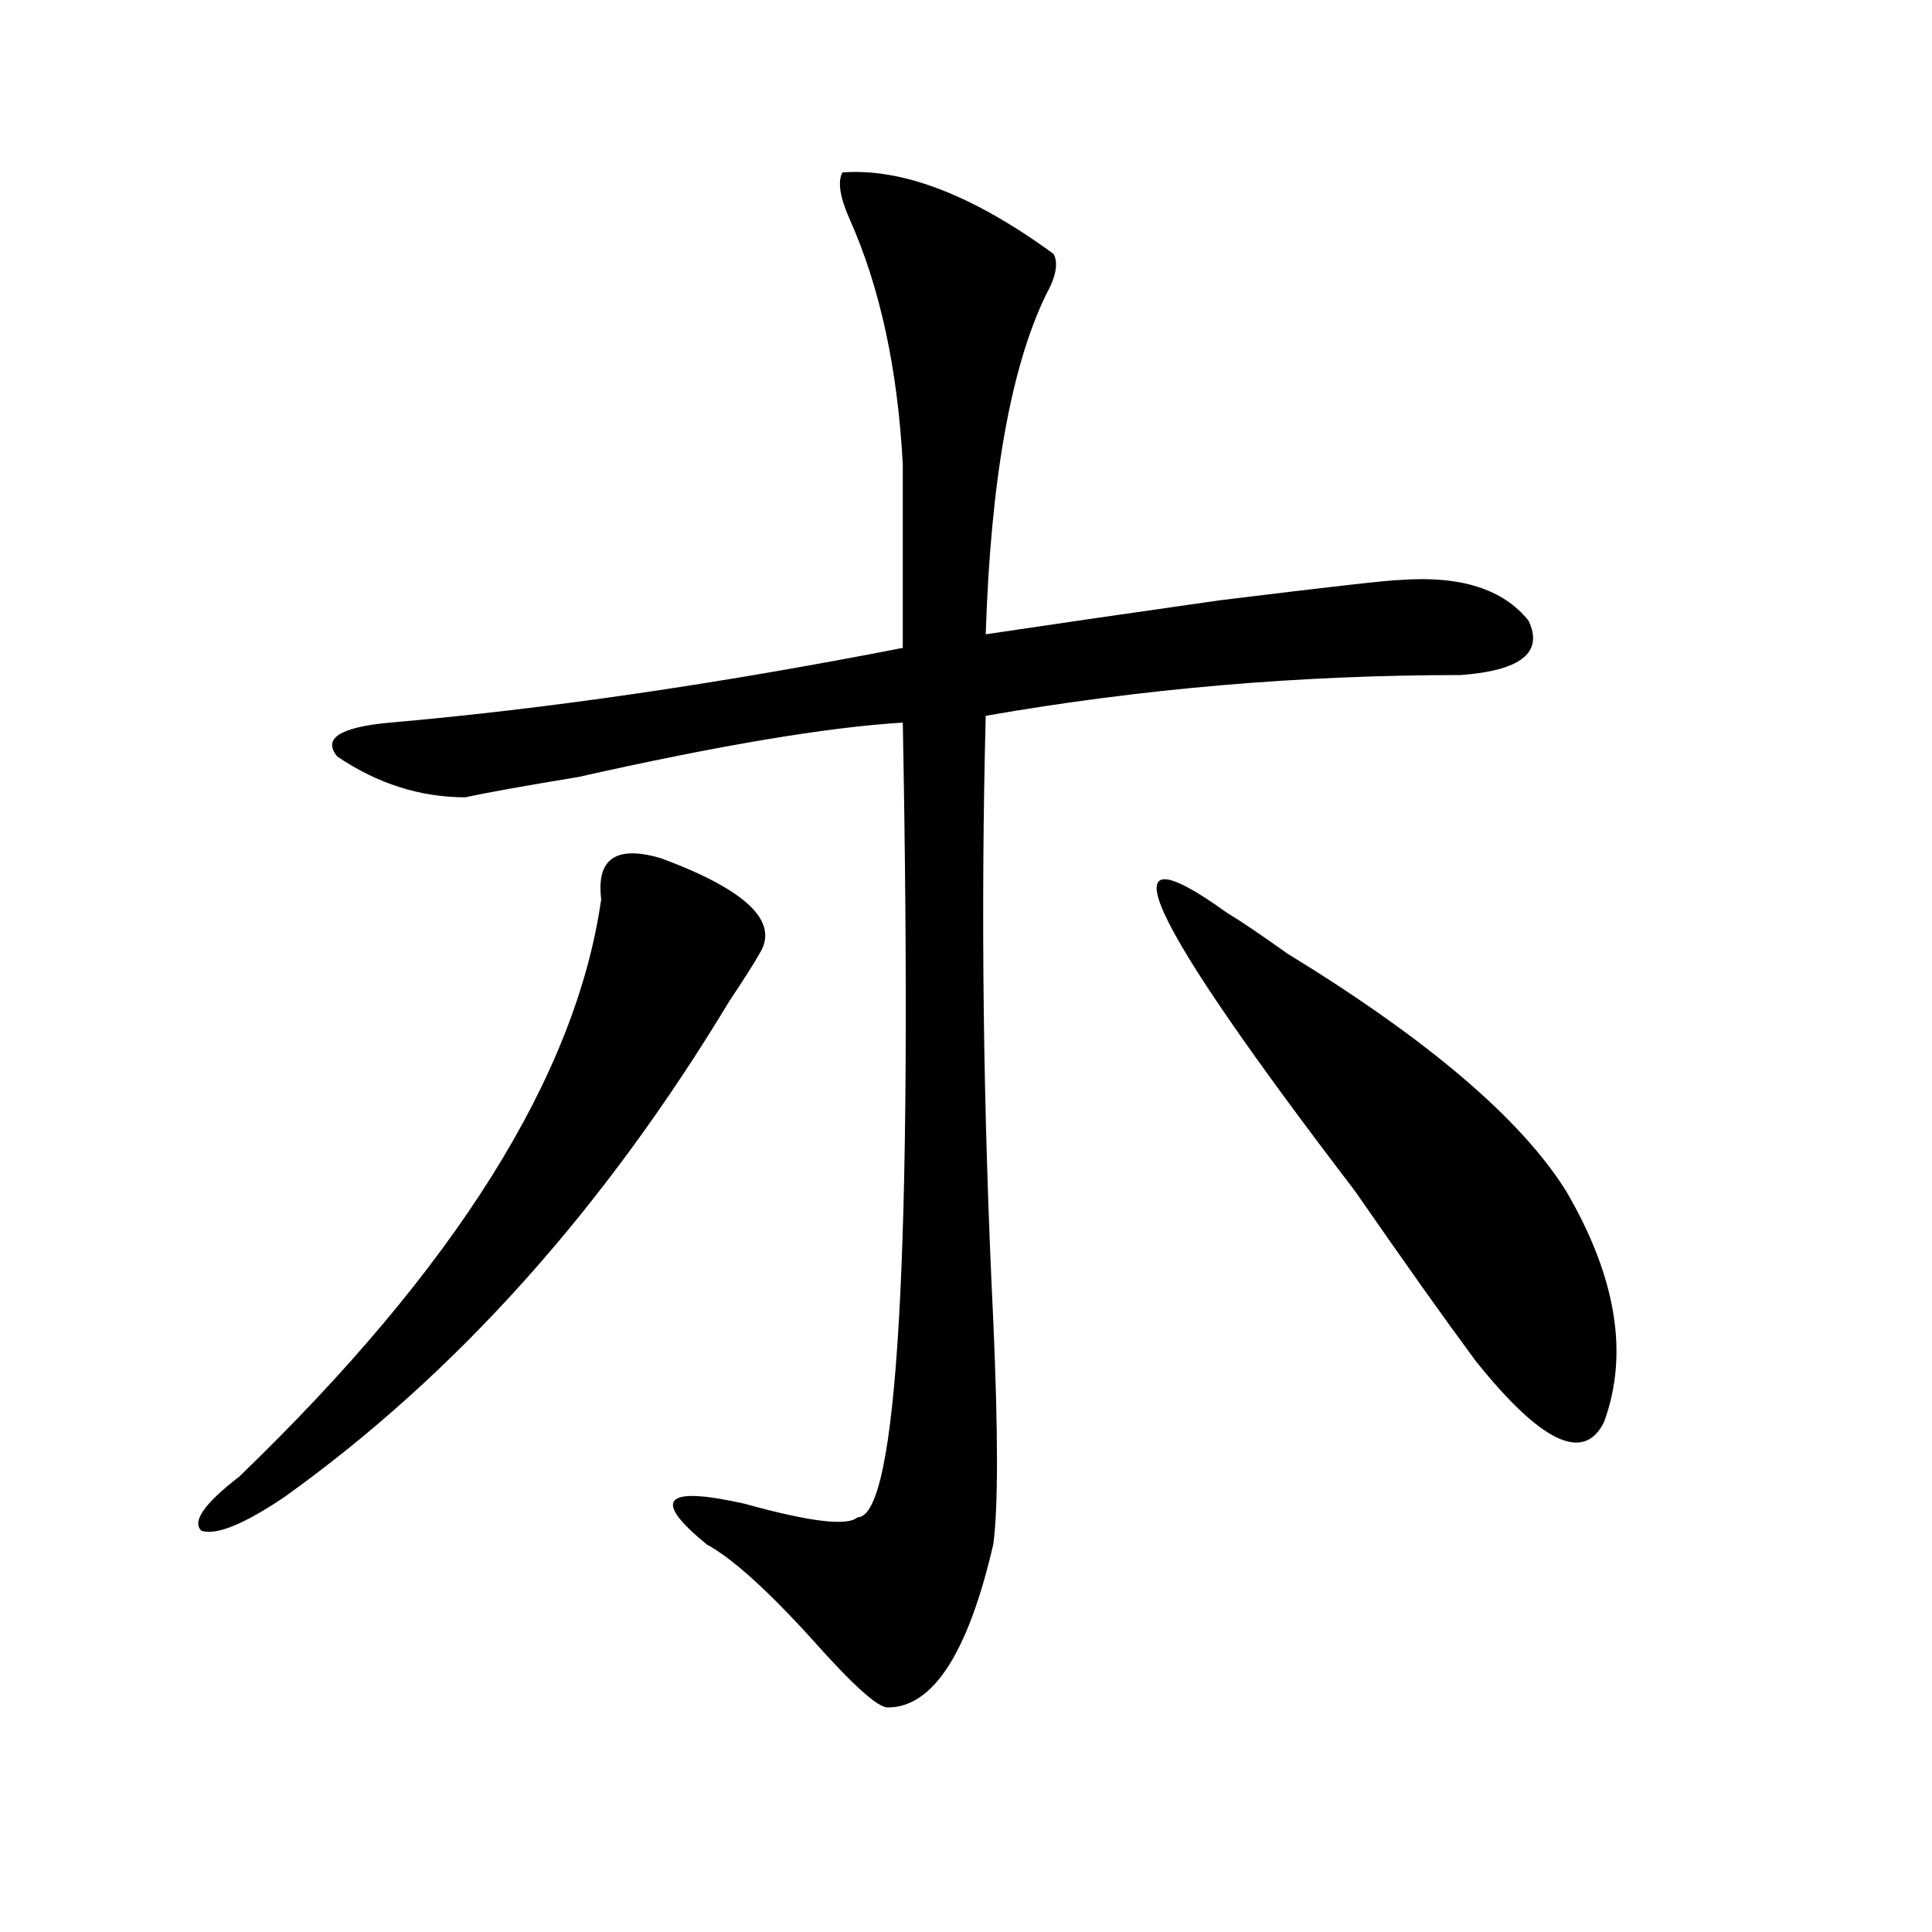 <?xml version="1.0" encoding="utf-8"?>
<!-- Generator: Adobe Illustrator 16.0.0, SVG Export Plug-In . SVG Version: 6.00 Build 0)  -->
<!DOCTYPE svg PUBLIC "-//W3C//DTD SVG 1.1//EN" "http://www.w3.org/Graphics/SVG/1.1/DTD/svg11.dtd">
<svg version="1.1" id="图层_1" xmlns="http://www.w3.org/2000/svg" xmlns:xlink="http://www.w3.org/1999/xlink" x="0px" y="0px"
	 width="1000px" height="1000px" viewBox="0 0 1000 1000" enable-background="new 0 0 1000 1000" xml:space="preserve">
<path d="M393.137,493.547c-2.621,4.724-7.805,12.909-15.609,24.609C312.469,625.987,235.702,711.516,147.29,774.797
	c-20.853,14.063-35.121,19.94-42.926,17.578c-5.244-4.669,1.281-14.063,19.512-28.125
	C235.702,656.474,298.14,556.828,311.188,465.422c-2.621-21.094,7.805-28.125,31.219-21.094
	C386.613,460.753,403.503,477.177,393.137,493.547z M436.063,89.25c31.219-2.308,67.621,11.755,109.266,42.188
	c2.562,4.724,1.281,11.755-3.902,21.094c-18.23,37.519-28.657,96.13-31.219,175.781c31.219-4.669,71.523-10.547,120.973-17.578
	c57.194-7.031,88.413-10.547,93.656-10.547c31.219-2.308,53.292,4.724,66.34,21.094c7.805,16.425-3.902,25.817-35.121,28.125
	c-83.29,0-165.239,7.031-245.848,21.094c-2.621,100.8-1.341,205.114,3.902,312.891c2.562,58.612,2.562,97.284,0,116.016
	c-13.048,56.25-31.219,84.375-54.633,84.375c-5.243,0-18.23-11.756-39.023-35.156c-23.414-25.818-41.645-42.188-54.633-49.219
	c-28.657-23.401-22.133-30.433,19.512-21.094c33.78,9.394,53.292,11.755,58.535,7.031c20.793,0,28.598-137.109,23.414-411.328
	c-39.023,2.362-94.997,11.755-167.801,28.125c-28.657,4.724-48.169,8.239-58.535,10.547c-23.414,0-45.547-7.031-66.339-21.094
	c-7.805-9.339,1.281-15.216,27.316-17.578c80.608-7.031,169.082-19.886,265.359-38.672c0-37.464,0-69.104,0-94.922
	c-2.621-49.219-11.707-91.406-27.316-126.563C434.722,102.159,433.441,93.974,436.063,89.25z M635.082,472.453
	c7.805,4.724,18.171,11.755,31.219,21.094c72.804,44.55,120.973,85.583,144.387,123.047c25.976,44.55,32.5,84.375,19.512,119.531
	c-10.426,21.094-32.56,10.547-66.34-31.641c-15.609-21.094-36.462-50.372-62.438-87.891
	C592.156,473.661,570.023,425.597,635.082,472.453z"/>
</svg>
